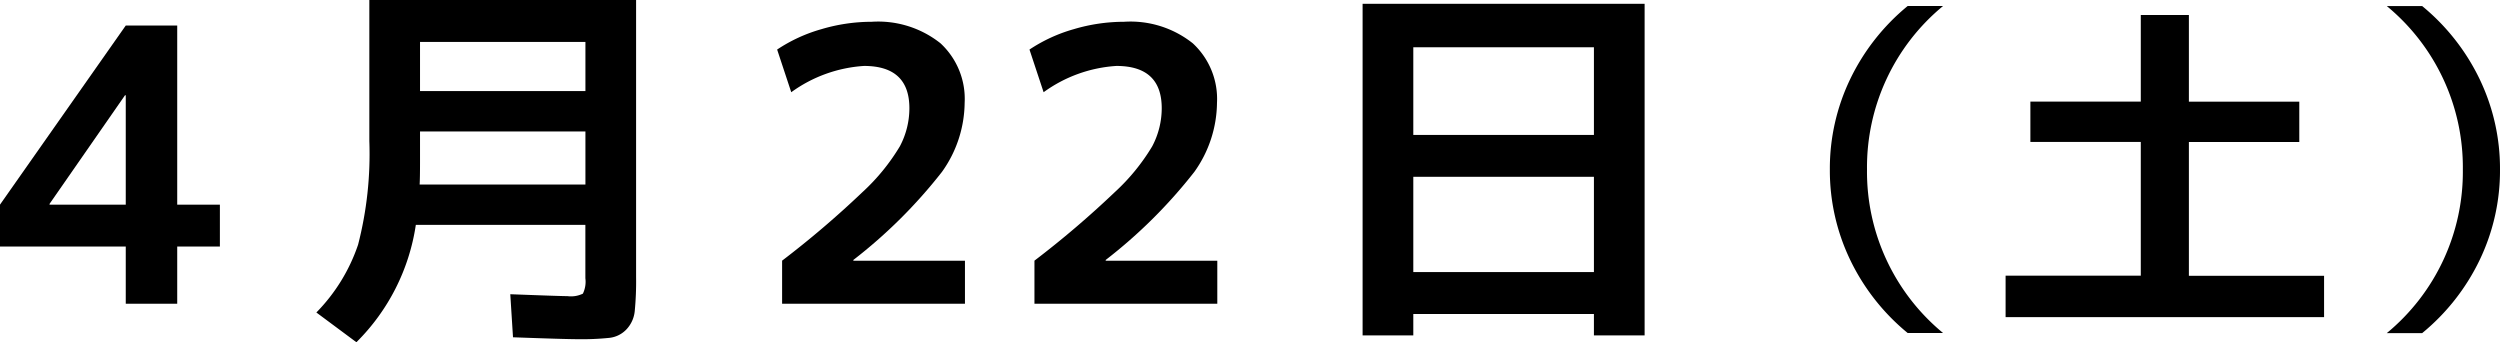 <svg xmlns="http://www.w3.org/2000/svg" viewBox="0 0 183.687 25.145"><g id="レイヤー_2" data-name="レイヤー 2"><g id="artwork"><path d="M13.021,15.036h3.135v3.08H13.021v4.2H9.24v-4.2H0v-3.08L9.24,1.876h3.781Zm-3.781,0V7H9.185L3.641,14.98v.056Z"/><path d="M26.186,25.145,23.245,22.96a13.09,13.09,0,0,0,3.066-4.983,26.709,26.709,0,0,0,.826-7.617V0h19.6V20.356a22.952,22.952,0,0,1-.1,2.506,2.28,2.28,0,0,1-.6,1.33,2.03,2.03,0,0,1-1.246.63,19.671,19.671,0,0,1-2.338.1q-.924,0-4.76-.14l-.2-3.164q3.7.141,4.2.141a2,2,0,0,0,1.134-.183,2.009,2.009,0,0,0,.183-1.134V16.521H30.553A15.317,15.317,0,0,1,26.186,25.145ZM30.861,9.66v2.3q0,1.094-.028,1.6H43.014V9.66Zm0-2.968H43.014V3.08H30.861Z"/><path d="M57.465,19.152a70.412,70.412,0,0,0,5.894-5.026,15.074,15.074,0,0,0,2.758-3.374,5.98,5.98,0,0,0,.7-2.8q0-3.106-3.332-3.107a10.2,10.2,0,0,0-5.348,1.931L57.1,3.641a11.5,11.5,0,0,1,3.261-1.5A13,13,0,0,1,64.045,1.6,7.357,7.357,0,0,1,69.1,3.179a5.562,5.562,0,0,1,1.777,4.382,8.848,8.848,0,0,1-1.666,5.067A36.857,36.857,0,0,1,62.7,19.1v.055h8.2v3.164H57.465Z"/><path d="M76.006,19.152A70.37,70.37,0,0,0,81.9,14.126a15.074,15.074,0,0,0,2.758-3.374,5.992,5.992,0,0,0,.7-2.8q0-3.106-3.332-3.107a10.186,10.186,0,0,0-5.347,1.931L75.641,3.641a11.515,11.515,0,0,1,3.262-1.5A13,13,0,0,1,82.586,1.6a7.351,7.351,0,0,1,5.053,1.582,5.563,5.563,0,0,1,1.779,4.382,8.862,8.862,0,0,1-1.666,5.067A36.907,36.907,0,0,1,81.241,19.1v.055h8.2v3.164H76.006Z"/><path d="M100.117.28h20.721V24.641h-3.725V23.072H103.842v1.569h-3.725Zm3.725,9.632h13.271V3.473H103.842Zm0,3.08v7h13.271v-7Z"/><path d="M137.178,12.456a15.35,15.35,0,0,0,5.59,12.013h-2.6a15.79,15.79,0,0,1-4.238-5.4,15.158,15.158,0,0,1-1.482-6.617A15.157,15.157,0,0,1,135.93,5.84a15.8,15.8,0,0,1,4.238-5.4h2.6A15.349,15.349,0,0,0,137.178,12.456Z"/><path d="M160.828,1.1v6.37h8.112v2.964h-8.112v9.828h9.933V23.3h-23.4V20.257h9.933V10.429h-8.112V7.465h8.112V1.1Z"/><path d="M180.957,12.456A15.349,15.349,0,0,0,175.367.444h2.6a15.812,15.812,0,0,1,4.238,5.4,15.171,15.171,0,0,1,1.482,6.616,15.172,15.172,0,0,1-1.482,6.617,15.8,15.8,0,0,1-4.238,5.4h-2.6A15.35,15.35,0,0,0,180.957,12.456Z"/></g></g></svg>